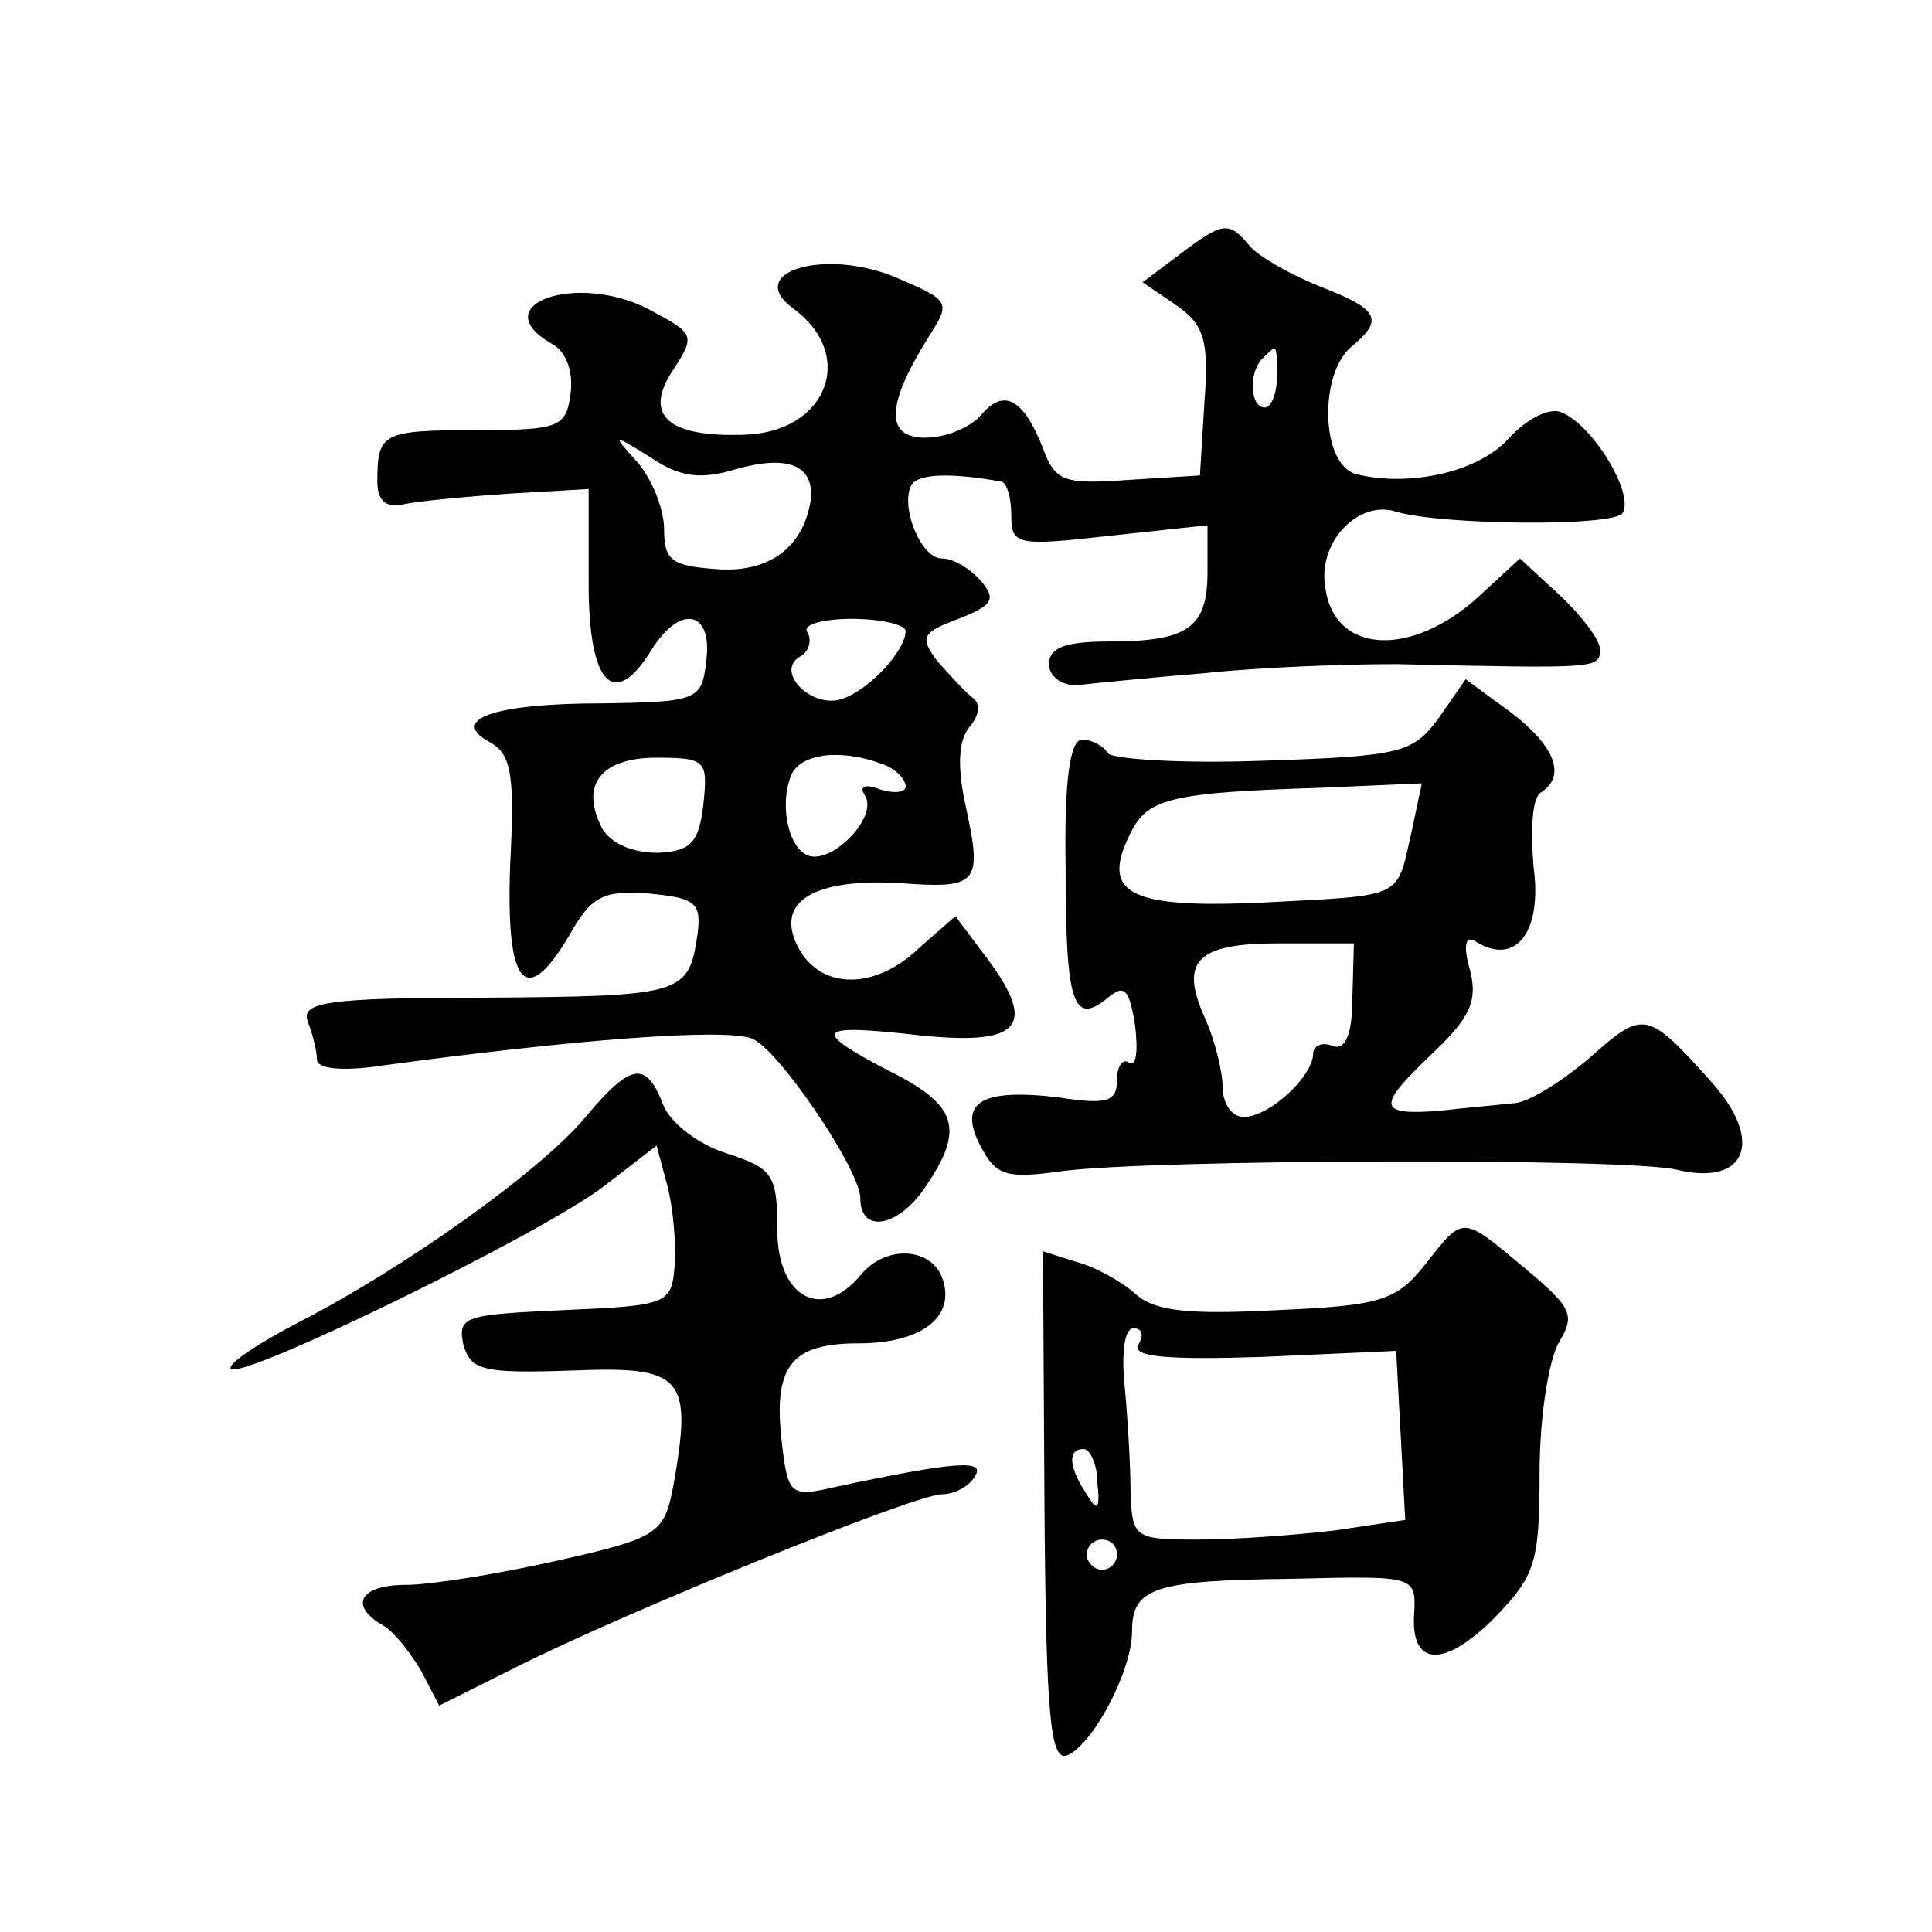<?xml version="1.0" standalone="no"?>
<!DOCTYPE svg PUBLIC "-//W3C//DTD SVG 20010904//EN"
 "http://www.w3.org/TR/2001/REC-SVG-20010904/DTD/svg10.dtd">
<svg version="1.0" xmlns="http://www.w3.org/2000/svg"
 width="128pt" height="128pt" viewBox="0 0 128 128"
 preserveAspectRatio="xMidYMid meet">
<g transform="translate(0,128) scale(0.1,-0.1)"
fill="#0" stroke="none">
<path d="M781 1111 l-24 -18 22 -15 c19 -13 22 -24 19 -64 l-3 -49 -48 -3 c-42
-3 -48 -1 -56 21 -13 33 -26 40 -41 22 -7 -8 -23 -15 -37 -15 -27 0 -26 22 3 68
14 22 13 23 -22 38 -47 20 -101 4 -69 -20 43 -31 23 -82 -31 -84 -52 -2 -68 13
-48 43 15 23 14 24 -16 40 -48 25 -110 3 -64 -23 9 -5 14 -18 12 -33 -3 -22 -7
-24 -63 -24 -62 0 -65 -2 -65 -34 0 -13 6 -18 18 -15 9 2 41 5 70 7 l52 3 0 -63
c0 -67 17 -84 42 -43 19 30 40 25 36 -7 -3 -27 -5 -28 -69 -29 -73 0 -102 -11 -74
-26 14 -8 16 -22 13 -81 -3 -80 10 -96 39 -47 15 27 23 30 53 28 31 -3 35 -6 32
-28 -6 -39 -10 -40 -141 -41 -105 0 -122 -3 -117 -16 3 -8 6 -19 6 -25 0 -6 16
-8 43 -4 125 17 226 25 245 18 17 -6 72 -87 72 -106 0 -24 26 -19 44 9 25 37 20
53 -24 75 -54 28 -50 32 20 24 68 -7 78 7 41 55 l-18 24 -24 -21 c-29 -28 -65 -28
-80 0 -16 30 9 46 66 43 53 -4 56 -1 45 50 -6 27 -5 44 2 53 7 8 8 16 2 20 -5 4
-15 15 -23 24 -12 16 -10 19 14 28 23 9 25 13 15 25 -7 8 -18 15 -26 15 -14 0 -28
35 -20 49 5 7 25 8 59 2 4 0 7 -11 7 -22 0 -20 3 -21 65 -14 l65 7 0 -31 c0 -37
-13 -46 -65 -46 -29 0 -40 -4 -40 -15 0 -8 8 -14 18 -14 9 1 48 5 85 8 37 4 94
6 127 6 135 -3 135 -3 135 10 0 6 -12 22 -27 36 l-26 24 -26 -24 c-45 -42 -97 -40
-103 5 -5 30 22 58 47 50 30 -9 144 -10 150 -1 8 13 -20 59 -41 67 -8 3 -23 -5
-34 -17 -20 -23 -67 -33 -102 -24 -23 7 -24 66 -3 84 22 18 19 25 -20 40 -20 8
-41 20 -47 27 -14 17 -18 16 -47 -6z m65 -81 c0 -11 -4 -20 -8 -20 -10 0 -11 24
-1 33 9 9 9 10 9 -13z m-359 -61 c35 10 53 3 50 -21 -5 -31 -28 -48 -63 -45 -29
2 -34 6 -34 26 0 14 -8 33 -17 44 -18 20 -18 20 8 4 19 -13 33 -15 56 -8z m113
-107 c0 -13 -24 -39 -42 -45 -20 -7 -45 18 -28 28 6 3 8 11 5 16 -4 5 10 9 29 9
20 0 36 -4 36 -8z m-134 -115 c-3 -25 -8 -31 -30 -32 -17 0 -31 6 -37 16 -15 29
-1 47 36 47 33 0 34 -2 31 -31z m118 27 c9 -3 16 -10 16 -15 0 -4 -7 -5 -17 -2
-10 4 -14 2 -10 -4 9 -14 -21 -45 -37 -40 -13 4 -20 32 -12 53 6 15 33 18 60 8z
M953 804 c-17 -23 -25 -25 -116 -28 -54 -2 -100 1 -103 5 -3 5 -11 9 -17 9 -8 0
-12 -26 -11 -85 0 -90 5 -105 28 -86 11 9 14 6 18 -18 2 -17 1 -28 -4 -25 -4 3
-8 -2 -8 -12 0 -14 -7 -16 -39 -11 -51 6 -67 -3 -51 -33 10 -19 17 -21 53 -16 58
8 376 9 408 1 46 -11 58 19 23 58 -43 48 -45 48 -81 16 -19 -16 -41 -30 -51 -30
-9 -1 -32 -3 -49 -5 -41 -3 -41 3 -3 39 24 23 29 34 24 54 -5 17 -3 24 4 19 26
-16 44 6 38 50 -2 24 -1 46 5 49 17 11 9 31 -20 53 l-30 22 -18 -26z m-18 -76 c-10
-44 -4 -41 -99 -46 -89 -4 -108 6 -86 48 11 21 28 25 123 28 l69 3 -7 -33z m-39
-109 c0 -25 -5 -35 -13 -32 -7 3 -13 0 -13 -5 0 -15 -29 -42 -46 -42 -8 0 -14 9
-14 20 0 10 -5 30 -11 44 -18 39 -7 51 48 51 l50 0 -1 -36z M388 540 c-30 -36 -120
-100 -190 -136 -27 -14 -48 -28 -45 -31 8 -7 205 89 247 121 l35 27 7 -26 c4 -15
6 -39 5 -53 -2 -26 -4 -27 -74 -30 -65 -3 -70 -4 -66 -23 5 -17 13 -19 72 -17 74
3 80 -4 67 -77 -6 -31 -10 -34 -77 -49 -40 -9 -84 -16 -100 -16 -31 0 -38 -14 -15
-27 7 -4 18 -18 25 -30 l12 -23 50 25 c71 36 265 115 283 115 8 0 18 5 22 12 7
11 -12 10 -92 -7 -30 -7 -32 -6 -36 29 -6 51 6 66 51 66 42 0 65 18 55 44 -8 20
-38 21 -54 1 -26 -31 -55 -14 -55 30 0 37 -3 41 -34 51 -19 6 -38 21 -42 33 -11
28 -21 27 -51 -9z M944 442 c-19 -24 -30 -27 -98 -30 -58 -3 -81 -1 -94 11 -9 8
-27 18 -39 21 l-22 7 1 -170 c1 -139 4 -168 15 -164 17 7 43 56 43 82 0 29 14 34
106 35 81 2 82 2 81 -22 -3 -36 19 -38 53 -4 27 28 30 36 30 96 0 37 6 75 13 87
11 18 8 23 -23 49 -42 35 -40 35 -66 2z m-190 -53 c-4 -8 19 -10 82 -8 l89 4 3
-56 3 -56 -47 -7 c-26 -3 -66 -6 -90 -6 -43 0 -44 1 -45 33 0 17 -2 49 -4 70 -2
21 0 37 6 37 6 0 7 -5 3 -11z m-27 -91 c2 -18 0 -20 -7 -8 -12 18 -13 30 -2 30
4 0 9 -10 9 -22z m13 -48 c0 -5 -4 -10 -10 -10 -5 0 -10 5 -10 10 0 6 5 10 10 10
6 0 10 -4 10 -10z"/>
</g>
</svg>
